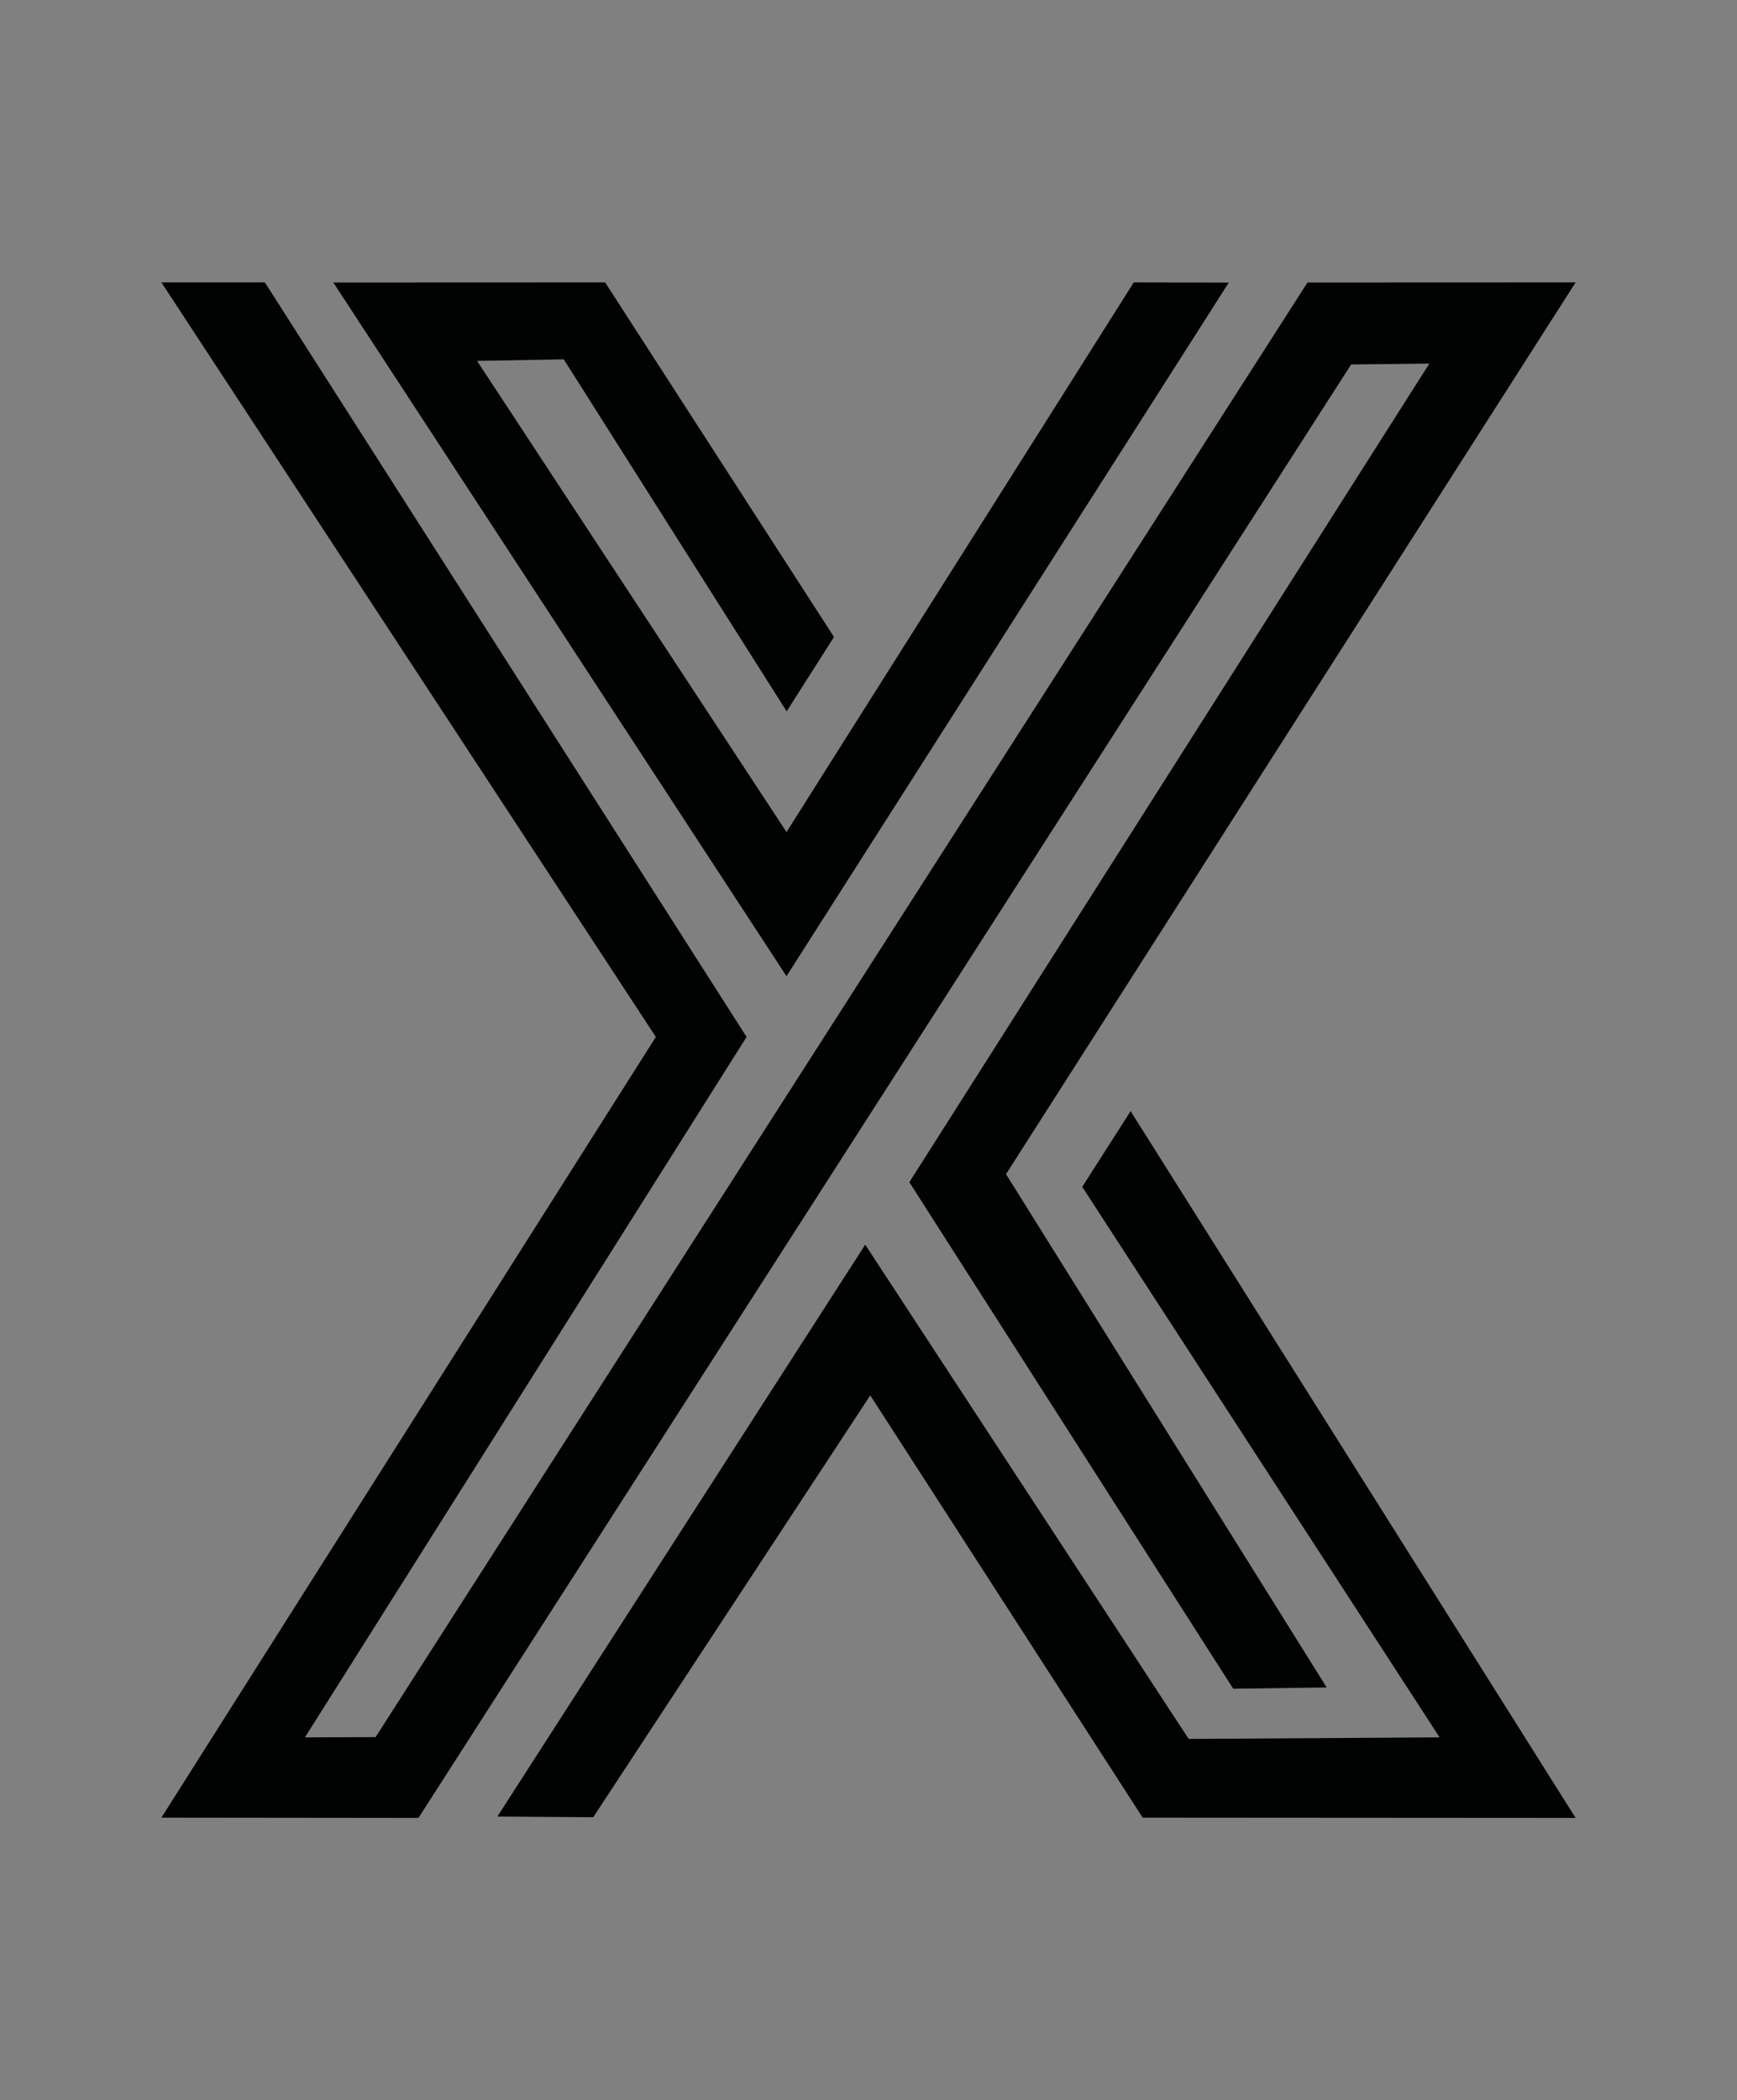 <?xml version="1.0" encoding="utf-8"?>
<!-- Generator: Adobe Illustrator 27.0.0, SVG Export Plug-In . SVG Version: 6.00 Build 0)  -->
<svg version="1.1" id="Capa_1" xmlns="http://www.w3.org/2000/svg" xmlns:xlink="http://www.w3.org/1999/xlink" x="0px" y="0px"
	 viewBox="0 0 492.38 595.28" style="enable-background:new 0 0 492.38 595.28;" xml:space="preserve">
<rect x="0" y="0" width="492.38" height="595.28" fill="#808080" stroke="none"/>
<style type="text/css">
	.st0{fill:#010202;}
	.st1{fill:#FFFFFF;}
</style>
<rect x="-2599.7" y="-3.55" class="st0" width="869.95" height="602.38"/>
<g>
	<g>
		<g>
			<g>
				<g>
					
						<rect x="-2887.2" y="292.83" transform="matrix(-1.836970e-16 1 -1 -1.836970e-16 -2552.871 3196.393)" class="st0" width="25.14" height="57.87"/>
					<polygon class="st0" points="-2938.48,218.59 -2938.48,317.69 -2921.44,334.33 -2908.16,334.33 -2908.16,218.59 					"/>
				</g>
				<g>
					<rect x="-2815.19" y="218.59" class="st0" width="30.32" height="115.74"/>
					<polygon class="st0" points="-2727.83,293.94 -2710.47,276.87 -2710.47,236.13 -2727.67,218.71 -2779.84,218.71 
						-2779.84,244.38 -2740.48,244.38 -2740.48,270.04 -2779.84,270.04 -2779.84,295.39 -2762.45,295.39 -2738.58,334.33 
						-2710.41,334.33 -2710.41,321.09 					"/>
				</g>
				<g>
					<polygon class="st0" points="-2998.64,218.71 -2971.06,218.71 -2971.06,232.16 -3003.41,276.52 -2971.06,321.33 
						-2971.06,334.33 -2998.63,334.33 -3023.52,298.08 -3048.69,334.33 -3076.47,334.33 -3076.47,320.93 					"/>
					<polygon class="st0" points="-3027.12,250.29 -3045.62,274.43 -3076.47,233.03 -3076.47,218.71 -3048.45,218.71 					"/>
				</g>
			</g>
		</g>
		<g>
			<path class="st0" d="M-3048.96,368.74v6.97c0,0.3-0.09,0.51-0.26,0.64c-0.17,0.13-0.37,0.2-0.58,0.2c-0.23,0-0.43-0.07-0.6-0.21
				c-0.17-0.14-0.26-0.35-0.26-0.63v-6.97l-3.33-6.71c-0.14-0.28-0.16-0.53-0.07-0.75c0.1-0.22,0.24-0.37,0.45-0.46
				c0.2-0.09,0.42-0.1,0.66-0.04c0.24,0.06,0.42,0.23,0.56,0.51l2.59,5.19l2.49-5.16c0.14-0.3,0.33-0.48,0.56-0.56
				c0.24-0.08,0.45-0.07,0.65,0.03c0.2,0.1,0.35,0.25,0.45,0.47c0.1,0.22,0.07,0.47-0.07,0.75L-3048.96,368.74z"/>
			<path class="st0" d="M-3031.04,365.41c0-1.59,0.4-2.79,1.19-3.6c0.8-0.81,1.99-1.22,3.58-1.22h0.68c1.57,0,2.76,0.41,3.56,1.22
				c0.8,0.81,1.21,2.01,1.21,3.6v6.5c0,0.72-0.11,1.37-0.34,1.95c-0.23,0.59-0.55,1.09-0.97,1.51c-0.42,0.42-0.92,0.74-1.51,0.97
				c-0.59,0.23-1.24,0.34-1.95,0.34h-0.68c-0.73,0-1.39-0.11-1.98-0.34c-0.59-0.23-1.08-0.55-1.49-0.97
				c-0.41-0.42-0.73-0.92-0.96-1.51c-0.23-0.58-0.34-1.24-0.34-1.95V365.41z M-3025.59,374.93c0.94,0,1.68-0.27,2.21-0.81
				c0.53-0.54,0.8-1.27,0.8-2.2v-6.5c0-2.06-1-3.09-3.01-3.09h-0.68c-1,0-1.76,0.26-2.29,0.79c-0.53,0.52-0.8,1.29-0.8,2.31v6.5
				c0,0.96,0.28,1.7,0.84,2.23c0.56,0.52,1.31,0.79,2.25,0.79H-3025.59z"/>
			<path class="st0" d="M-3005.65,361.61c0-0.28,0.09-0.49,0.27-0.63c0.18-0.14,0.38-0.21,0.59-0.21c0.23,0,0.43,0.07,0.6,0.21
				c0.17,0.14,0.26,0.35,0.26,0.63v10.3c0,0.94,0.29,1.68,0.86,2.21c0.58,0.53,1.31,0.8,2.2,0.8h0.66c0.93,0,1.67-0.28,2.24-0.85
				c0.57-0.57,0.85-1.29,0.85-2.16v-10.3c0-0.28,0.09-0.49,0.26-0.63c0.17-0.14,0.38-0.21,0.6-0.21c0.21,0,0.41,0.07,0.59,0.21
				c0.18,0.14,0.27,0.35,0.27,0.63v10.3c0,0.68-0.11,1.31-0.34,1.89c-0.23,0.58-0.55,1.08-0.97,1.51c-0.42,0.43-0.93,0.76-1.52,1.01
				c-0.59,0.24-1.26,0.37-1.99,0.37h-0.66c-0.73,0-1.39-0.12-1.98-0.35c-0.58-0.24-1.09-0.57-1.51-1c-0.42-0.43-0.74-0.93-0.97-1.52
				c-0.23-0.58-0.34-1.22-0.34-1.9V361.61z"/>
			<path class="st0" d="M-2978.24,375.71c0,0.3-0.09,0.51-0.28,0.64c-0.18,0.13-0.38,0.2-0.59,0.2c-0.23,0-0.43-0.07-0.6-0.2
				c-0.17-0.13-0.26-0.34-0.26-0.64v-14.07c0-0.26,0.07-0.47,0.21-0.63c0.14-0.16,0.36-0.24,0.66-0.24h3.54
				c0.24,0,0.6,0.04,1.06,0.1c0.46,0.07,0.92,0.23,1.38,0.48c0.45,0.25,0.85,0.63,1.19,1.14c0.34,0.51,0.51,1.21,0.51,2.1v3.28
				c0,1-0.19,1.81-0.58,2.44c-0.38,0.63-1,1.08-1.83,1.36l1.78,3.59c0.09,0.17,0.13,0.34,0.12,0.5c-0.01,0.16-0.06,0.29-0.14,0.41
				c-0.09,0.11-0.2,0.21-0.33,0.28c-0.13,0.07-0.27,0.11-0.41,0.11c-0.16,0-0.32-0.05-0.5-0.16c-0.17-0.1-0.31-0.27-0.42-0.5
				l-1.91-3.93h-2.59V375.71z M-2973.15,364.6c0-0.16-0.02-0.35-0.07-0.59c-0.04-0.24-0.15-0.46-0.31-0.68
				c-0.17-0.22-0.41-0.41-0.73-0.56s-0.76-0.24-1.3-0.24h-2.67v7.68h2.44c0.31,0,0.63-0.03,0.96-0.08s0.61-0.16,0.85-0.33
				c0.24-0.17,0.45-0.4,0.6-0.71c0.16-0.31,0.24-0.71,0.24-1.22V364.6z"/>
			<path class="st0" d="M-2937.28,361.69c0-0.3,0.1-0.52,0.29-0.68c0.19-0.16,0.4-0.24,0.63-0.24h6.03c0.3,0,0.52,0.09,0.66,0.26
				c0.14,0.17,0.21,0.38,0.21,0.6c0,0.23-0.07,0.43-0.21,0.62s-0.36,0.28-0.66,0.28h-5.19v5.08h4.11c0.3,0,0.52,0.09,0.67,0.26
				c0.15,0.17,0.22,0.38,0.22,0.6c0,0.23-0.07,0.44-0.22,0.63c-0.15,0.19-0.37,0.29-0.67,0.29h-4.11v5.42h5.19
				c0.28,0,0.49,0.09,0.63,0.28c0.14,0.18,0.21,0.38,0.21,0.59c0,0.23-0.07,0.43-0.21,0.6c-0.14,0.17-0.35,0.26-0.63,0.26h-6.03
				c-0.23,0-0.44-0.06-0.63-0.17c-0.19-0.11-0.29-0.36-0.29-0.75V361.69z"/>
			<path class="st0" d="M-2911.37,369.89l-3.17,6.03c-0.19,0.35-0.41,0.56-0.64,0.63c-0.24,0.07-0.45,0.06-0.64-0.04
				c-0.19-0.1-0.33-0.26-0.42-0.48c-0.09-0.23-0.06-0.47,0.08-0.73l3.77-7.28l-3.07-5.9c-0.16-0.3-0.18-0.55-0.08-0.77
				c0.1-0.22,0.26-0.38,0.46-0.47c0.2-0.1,0.42-0.12,0.66-0.07c0.24,0.05,0.41,0.2,0.54,0.45l2.52,4.77l2.46-4.72
				c0.14-0.28,0.33-0.45,0.56-0.51c0.24-0.06,0.45-0.05,0.64,0.04c0.19,0.09,0.34,0.24,0.43,0.45c0.1,0.21,0.07,0.45-0.07,0.71
				l-3.07,5.97l3.8,7.39c0.14,0.26,0.16,0.5,0.07,0.72c-0.1,0.22-0.24,0.37-0.43,0.46c-0.19,0.09-0.41,0.1-0.66,0.03
				c-0.24-0.07-0.45-0.25-0.6-0.55L-2911.37,369.89z"/>
			<path class="st0" d="M-2884.12,367.88c0,0.79-0.1,1.44-0.3,1.97c-0.2,0.52-0.49,0.94-0.86,1.26c-0.38,0.31-0.83,0.54-1.38,0.68
				s-1.15,0.21-1.83,0.21h-2.44v3.72c0,0.28-0.09,0.49-0.28,0.63c-0.18,0.14-0.38,0.21-0.59,0.21c-0.23,0-0.43-0.07-0.6-0.21
				c-0.17-0.14-0.26-0.35-0.26-0.63v-14.07c0-0.24,0.09-0.45,0.26-0.62c0.17-0.17,0.38-0.25,0.6-0.25h3.54
				c0.37,0,0.79,0.04,1.26,0.1c0.47,0.07,0.92,0.23,1.35,0.48c0.43,0.25,0.79,0.63,1.09,1.14c0.3,0.51,0.45,1.21,0.45,2.1V367.88z
				 M-2890.93,362.53v7.68h2.44c0.31,0,0.63-0.03,0.96-0.08s0.61-0.16,0.86-0.33c0.25-0.17,0.45-0.41,0.6-0.72
				c0.15-0.31,0.22-0.72,0.22-1.23l-0.03-3.25c0-0.16-0.02-0.35-0.05-0.59c-0.03-0.24-0.13-0.46-0.29-0.68
				c-0.16-0.22-0.39-0.41-0.71-0.56c-0.31-0.16-0.76-0.24-1.34-0.24H-2890.93z"/>
			<path class="st0" d="M-2870.78,361.69c0-0.3,0.1-0.52,0.29-0.68c0.19-0.16,0.4-0.24,0.63-0.24h6.03c0.3,0,0.52,0.09,0.66,0.26
				c0.14,0.17,0.21,0.38,0.21,0.6c0,0.23-0.07,0.43-0.21,0.62s-0.36,0.28-0.66,0.28h-5.19v5.08h4.11c0.3,0,0.52,0.09,0.67,0.26
				c0.15,0.17,0.22,0.38,0.22,0.6c0,0.23-0.07,0.44-0.22,0.63c-0.15,0.19-0.37,0.29-0.67,0.29h-4.11v5.42h5.19
				c0.28,0,0.49,0.09,0.63,0.28c0.14,0.18,0.21,0.38,0.21,0.59c0,0.23-0.07,0.43-0.21,0.6c-0.14,0.17-0.35,0.26-0.63,0.26h-6.03
				c-0.23,0-0.44-0.06-0.63-0.17c-0.19-0.11-0.29-0.36-0.29-0.75V361.69z"/>
			<path class="st0" d="M-2847.22,375.71c0,0.3-0.09,0.51-0.28,0.64c-0.18,0.13-0.38,0.2-0.59,0.2c-0.23,0-0.43-0.07-0.6-0.2
				c-0.17-0.13-0.26-0.34-0.26-0.64v-14.07c0-0.26,0.07-0.47,0.21-0.63c0.14-0.16,0.36-0.24,0.66-0.24h3.54
				c0.24,0,0.6,0.04,1.06,0.1c0.46,0.07,0.92,0.23,1.38,0.48c0.45,0.25,0.85,0.63,1.19,1.14c0.34,0.51,0.51,1.21,0.51,2.1v3.28
				c0,1-0.19,1.81-0.58,2.44c-0.38,0.63-1,1.08-1.83,1.36l1.78,3.59c0.09,0.17,0.13,0.34,0.12,0.5c-0.01,0.16-0.06,0.29-0.14,0.41
				c-0.09,0.11-0.2,0.21-0.33,0.28c-0.13,0.07-0.27,0.11-0.41,0.11c-0.16,0-0.32-0.05-0.5-0.16c-0.17-0.1-0.31-0.27-0.42-0.5
				l-1.91-3.93h-2.59V375.71z M-2842.14,364.6c0-0.16-0.02-0.35-0.07-0.59c-0.04-0.24-0.15-0.46-0.31-0.68
				c-0.17-0.22-0.41-0.41-0.73-0.56s-0.76-0.24-1.3-0.24h-2.67v7.68h2.44c0.31,0,0.63-0.03,0.96-0.08s0.61-0.16,0.85-0.33
				c0.24-0.17,0.45-0.4,0.6-0.71c0.16-0.31,0.24-0.71,0.24-1.22V364.6z"/>
			<path class="st0" d="M-2826.07,361.61c0-0.28,0.09-0.49,0.26-0.63c0.17-0.14,0.37-0.21,0.58-0.21c0.21,0,0.41,0.07,0.59,0.21
				c0.18,0.14,0.28,0.35,0.28,0.63v14.12c0,0.28-0.09,0.49-0.26,0.63c-0.17,0.14-0.37,0.21-0.59,0.21c-0.22,0-0.42-0.07-0.59-0.21
				c-0.17-0.14-0.26-0.35-0.26-0.63V361.61z"/>
			<path class="st0" d="M-2809.91,361.69c0-0.3,0.1-0.52,0.29-0.68c0.19-0.16,0.4-0.24,0.63-0.24h6.03c0.3,0,0.52,0.09,0.66,0.26
				c0.14,0.17,0.21,0.38,0.21,0.6c0,0.23-0.07,0.43-0.21,0.62s-0.36,0.28-0.66,0.28h-5.19v5.08h4.11c0.3,0,0.52,0.09,0.67,0.26
				c0.15,0.17,0.22,0.38,0.22,0.6c0,0.23-0.07,0.44-0.22,0.63c-0.15,0.19-0.37,0.29-0.67,0.29h-4.11v5.42h5.19
				c0.28,0,0.49,0.09,0.63,0.28c0.14,0.18,0.21,0.38,0.21,0.59c0,0.23-0.07,0.43-0.21,0.6c-0.14,0.17-0.35,0.26-0.63,0.26h-6.03
				c-0.23,0-0.44-0.06-0.63-0.17c-0.19-0.11-0.29-0.36-0.29-0.75V361.69z"/>
			<path class="st0" d="M-2779.22,375.71c0,0.28-0.09,0.49-0.26,0.63c-0.17,0.14-0.37,0.21-0.58,0.21c-0.16,0-0.33-0.05-0.51-0.16
				s-0.32-0.24-0.41-0.42c-0.49-0.96-0.95-1.88-1.39-2.75c-0.44-0.87-0.87-1.73-1.31-2.58c-0.44-0.85-0.87-1.71-1.31-2.58
				c-0.44-0.87-0.9-1.8-1.39-2.78v10.43c0,0.28-0.09,0.49-0.26,0.63c-0.17,0.14-0.38,0.21-0.6,0.21c-0.21,0-0.41-0.07-0.59-0.21
				c-0.18-0.14-0.27-0.35-0.27-0.63v-14.1c0-0.23,0.07-0.4,0.21-0.52c0.14-0.12,0.3-0.2,0.48-0.24c0.18-0.03,0.36-0.02,0.54,0.04
				c0.17,0.06,0.3,0.16,0.37,0.3l5.53,10.93v-10.51c0-0.28,0.09-0.49,0.26-0.63c0.17-0.14,0.38-0.21,0.6-0.21
				c0.23,0,0.43,0.07,0.62,0.21c0.18,0.14,0.28,0.35,0.28,0.63V375.71z"/>
			<path class="st0" d="M-2759.81,360.72c0.59,0,1.18,0.06,1.77,0.18c0.58,0.12,1.11,0.33,1.58,0.62c0.47,0.29,0.85,0.66,1.14,1.11
				c0.29,0.45,0.43,1.02,0.43,1.7c0,0.31-0.09,0.55-0.26,0.69c-0.17,0.15-0.38,0.22-0.6,0.22c-0.23,0-0.44-0.08-0.63-0.24
				c-0.19-0.16-0.29-0.38-0.29-0.68c0-0.05-0.02-0.18-0.07-0.39c-0.04-0.21-0.17-0.42-0.38-0.64c-0.21-0.22-0.52-0.42-0.94-0.6
				c-0.42-0.18-1-0.28-1.76-0.28c-1.21,0-2.08,0.25-2.62,0.75c-0.54,0.5-0.81,1.31-0.81,2.45v6.31c0,1.14,0.3,1.92,0.9,2.35
				c0.6,0.43,1.45,0.64,2.53,0.64c1.1,0,1.94-0.24,2.52-0.71c0.58-0.47,0.86-1.24,0.86-2.31c0-0.3,0.09-0.52,0.27-0.67
				c0.18-0.15,0.38-0.22,0.59-0.22c0.23,0,0.43,0.07,0.6,0.22c0.17,0.15,0.26,0.37,0.26,0.67c0,0.89-0.12,1.64-0.35,2.24
				c-0.24,0.6-0.58,1.09-1.02,1.45c-0.45,0.37-0.98,0.63-1.61,0.79c-0.63,0.16-1.34,0.24-2.12,0.24c-1.71,0-3-0.35-3.85-1.06
				s-1.28-1.92-1.28-3.63v-6.31c0-0.93,0.11-1.7,0.34-2.33c0.23-0.63,0.56-1.13,1-1.51c0.44-0.38,0.97-0.65,1.61-0.81
				C-2761.36,360.81-2760.63,360.72-2759.81,360.72z"/>
			<path class="st0" d="M-2740.57,361.69c0-0.3,0.1-0.52,0.29-0.68c0.19-0.16,0.4-0.24,0.63-0.24h6.03c0.3,0,0.52,0.09,0.66,0.26
				c0.14,0.17,0.21,0.38,0.21,0.6c0,0.23-0.07,0.43-0.21,0.62s-0.36,0.28-0.66,0.28h-5.19v5.08h4.11c0.3,0,0.52,0.09,0.67,0.26
				c0.15,0.17,0.22,0.38,0.22,0.6c0,0.23-0.07,0.44-0.22,0.63c-0.15,0.19-0.37,0.29-0.67,0.29h-4.11v5.42h5.19
				c0.28,0,0.49,0.09,0.63,0.28c0.14,0.18,0.21,0.38,0.21,0.59c0,0.23-0.07,0.43-0.21,0.6c-0.14,0.17-0.35,0.26-0.63,0.26h-6.03
				c-0.23,0-0.44-0.06-0.63-0.17c-0.19-0.11-0.29-0.36-0.29-0.75V361.69z"/>
		</g>
	</g>
	<g>
		<polygon class="st0" points="-3342.82,427.1 -3259.4,295.4 -3342.82,168.12 -3325.36,168.12 -3244.09,295.4 -3318.6,413.57 
			-3306.68,413.52 -3149.45,168.15 -3104.22,168.12 -3200.32,318.55 -3146.22,405.15 -3161.99,405.36 -3216.63,319.91 
			-3128.89,181.82 -3142.09,181.97 -3299.45,427.15 		"/>
		<polygon class="st0" points="-3237.33,240.48 -3229.34,227.94 -3267.95,168.12 -3313.81,168.14 -3237.36,285.16 -3162.74,168.16 
			-3178.76,168.12 -3237.35,260.85 -3289.56,181.37 -3274.93,181.1 		"/>
		<polygon class="st0" points="-3286.13,426.92 -3224.07,330.45 -3169.5,413.83 -3127.16,413.57 -3187.45,320.7 -3179.29,307.92 
			-3104.22,427.15 -3177.26,427.1 -3223.22,355.87 -3269.96,427.03 		"/>
	</g>
</g>
<g>
	<g>
		<g>
			<g>
				<g>
					
						<rect x="-2025.31" y="292.83" transform="matrix(-1.836970e-16 1 -1 -1.836970e-16 -1690.982 2334.503)" class="st1" width="25.14" height="57.87"/>
					<polygon class="st1" points="-2076.59,218.59 -2076.59,317.69 -2059.55,334.33 -2046.27,334.33 -2046.27,218.59 					"/>
				</g>
				<g>
					<rect x="-1953.3" y="218.59" class="st1" width="30.32" height="115.74"/>
					<polygon class="st1" points="-1865.94,293.94 -1848.58,276.87 -1848.58,236.13 -1865.78,218.71 -1917.95,218.71 
						-1917.95,244.38 -1878.59,244.38 -1878.59,270.04 -1917.95,270.04 -1917.95,295.39 -1900.56,295.39 -1876.69,334.33 
						-1848.52,334.33 -1848.52,321.09 					"/>
				</g>
				<g>
					<polygon class="st1" points="-2136.75,218.71 -2109.17,218.71 -2109.17,232.16 -2141.52,276.52 -2109.17,321.33 
						-2109.17,334.33 -2136.74,334.33 -2161.63,298.08 -2186.8,334.33 -2214.58,334.33 -2214.58,320.93 					"/>
					<polygon class="st1" points="-2165.23,250.29 -2183.73,274.43 -2214.58,233.03 -2214.58,218.71 -2186.56,218.71 					"/>
				</g>
			</g>
		</g>
		<g>
			<path class="st1" d="M-2187.07,368.74v6.97c0,0.3-0.09,0.51-0.26,0.64c-0.17,0.13-0.37,0.2-0.58,0.2c-0.23,0-0.43-0.07-0.6-0.21
				c-0.17-0.14-0.26-0.35-0.26-0.63v-6.97l-3.33-6.71c-0.14-0.28-0.16-0.53-0.07-0.75c0.1-0.22,0.24-0.37,0.45-0.46
				c0.2-0.09,0.42-0.1,0.66-0.04c0.24,0.06,0.42,0.23,0.56,0.51l2.59,5.19l2.49-5.16c0.14-0.3,0.33-0.48,0.56-0.56
				c0.24-0.08,0.45-0.07,0.65,0.03c0.2,0.1,0.35,0.25,0.45,0.47c0.1,0.22,0.07,0.47-0.07,0.75L-2187.07,368.74z"/>
			<path class="st1" d="M-2169.15,365.41c0-1.59,0.4-2.79,1.19-3.6c0.79-0.81,1.99-1.22,3.58-1.22h0.68c1.57,0,2.76,0.41,3.56,1.22
				c0.8,0.81,1.21,2.01,1.21,3.6v6.5c0,0.72-0.11,1.37-0.34,1.95c-0.23,0.59-0.55,1.09-0.97,1.51c-0.42,0.42-0.92,0.74-1.51,0.97
				c-0.59,0.23-1.24,0.34-1.95,0.34h-0.68c-0.73,0-1.39-0.11-1.98-0.34c-0.59-0.23-1.08-0.55-1.49-0.97
				c-0.41-0.42-0.73-0.92-0.96-1.51c-0.23-0.58-0.34-1.24-0.34-1.95V365.41z M-2163.7,374.93c0.94,0,1.68-0.27,2.21-0.81
				c0.53-0.54,0.8-1.27,0.8-2.2v-6.5c0-2.06-1-3.09-3.01-3.09h-0.68c-1,0-1.76,0.26-2.29,0.79c-0.53,0.52-0.8,1.29-0.8,2.31v6.5
				c0,0.96,0.28,1.7,0.84,2.23c0.56,0.52,1.31,0.79,2.25,0.79H-2163.7z"/>
			<path class="st1" d="M-2143.76,361.61c0-0.28,0.09-0.49,0.27-0.63c0.18-0.14,0.38-0.21,0.59-0.21c0.23,0,0.43,0.07,0.6,0.21
				c0.17,0.14,0.26,0.35,0.26,0.63v10.3c0,0.94,0.29,1.68,0.86,2.21c0.58,0.53,1.31,0.8,2.2,0.8h0.66c0.93,0,1.67-0.28,2.24-0.85
				c0.57-0.57,0.85-1.29,0.85-2.16v-10.3c0-0.28,0.09-0.49,0.26-0.63c0.17-0.14,0.38-0.21,0.6-0.21c0.21,0,0.41,0.07,0.59,0.21
				c0.18,0.14,0.27,0.35,0.27,0.63v10.3c0,0.68-0.11,1.31-0.34,1.89c-0.23,0.58-0.55,1.08-0.97,1.51c-0.42,0.43-0.93,0.76-1.52,1.01
				c-0.59,0.24-1.26,0.37-1.99,0.37h-0.66c-0.73,0-1.39-0.12-1.98-0.35c-0.58-0.24-1.09-0.57-1.51-1c-0.42-0.43-0.74-0.93-0.97-1.52
				c-0.23-0.58-0.34-1.22-0.34-1.9V361.61z"/>
			<path class="st1" d="M-2116.35,375.71c0,0.3-0.09,0.51-0.28,0.64c-0.18,0.13-0.38,0.2-0.59,0.2c-0.23,0-0.43-0.07-0.6-0.2
				c-0.17-0.13-0.26-0.34-0.26-0.64v-14.07c0-0.26,0.07-0.47,0.21-0.63c0.14-0.16,0.36-0.24,0.66-0.24h3.54
				c0.24,0,0.6,0.04,1.06,0.1c0.46,0.07,0.92,0.23,1.38,0.48c0.45,0.25,0.85,0.63,1.19,1.14c0.34,0.51,0.51,1.21,0.51,2.1v3.28
				c0,1-0.19,1.81-0.58,2.44c-0.38,0.63-1,1.08-1.83,1.36l1.78,3.59c0.09,0.17,0.13,0.34,0.12,0.5c-0.01,0.16-0.06,0.29-0.14,0.41
				c-0.09,0.11-0.2,0.21-0.33,0.28c-0.13,0.07-0.27,0.11-0.41,0.11c-0.16,0-0.32-0.05-0.5-0.16c-0.17-0.1-0.31-0.27-0.42-0.5
				l-1.91-3.93h-2.59V375.71z M-2111.26,364.6c0-0.16-0.02-0.35-0.07-0.59c-0.04-0.24-0.15-0.46-0.31-0.68
				c-0.17-0.22-0.41-0.41-0.73-0.56s-0.76-0.24-1.3-0.24h-2.67v7.68h2.44c0.31,0,0.63-0.03,0.96-0.08s0.61-0.16,0.85-0.33
				c0.24-0.17,0.45-0.4,0.6-0.71c0.16-0.31,0.24-0.71,0.24-1.22V364.6z"/>
			<path class="st1" d="M-2075.39,361.69c0-0.3,0.1-0.52,0.29-0.68c0.19-0.16,0.4-0.24,0.63-0.24h6.03c0.3,0,0.52,0.09,0.66,0.26
				c0.14,0.17,0.21,0.38,0.21,0.6c0,0.23-0.07,0.43-0.21,0.62s-0.36,0.28-0.66,0.28h-5.19v5.08h4.11c0.3,0,0.52,0.09,0.67,0.26
				c0.15,0.17,0.22,0.38,0.22,0.6c0,0.23-0.07,0.44-0.22,0.63c-0.15,0.19-0.37,0.29-0.67,0.29h-4.11v5.42h5.19
				c0.28,0,0.49,0.09,0.63,0.28c0.14,0.18,0.21,0.38,0.21,0.59c0,0.23-0.07,0.43-0.21,0.6c-0.14,0.17-0.35,0.26-0.63,0.26h-6.03
				c-0.23,0-0.44-0.06-0.63-0.17c-0.19-0.11-0.29-0.36-0.29-0.75V361.69z"/>
			<path class="st1" d="M-2049.48,369.89l-3.17,6.03c-0.19,0.35-0.41,0.56-0.64,0.63c-0.24,0.07-0.45,0.06-0.64-0.04
				c-0.19-0.1-0.33-0.26-0.42-0.48c-0.09-0.23-0.06-0.47,0.08-0.73l3.77-7.28l-3.07-5.9c-0.16-0.3-0.18-0.55-0.08-0.77
				c0.1-0.22,0.26-0.38,0.46-0.47c0.2-0.1,0.42-0.12,0.66-0.07c0.24,0.05,0.41,0.2,0.54,0.45l2.52,4.77l2.46-4.72
				c0.14-0.28,0.33-0.45,0.56-0.51c0.24-0.06,0.45-0.05,0.64,0.04c0.19,0.09,0.34,0.24,0.43,0.45c0.1,0.21,0.07,0.45-0.07,0.71
				l-3.07,5.97l3.8,7.39c0.14,0.26,0.16,0.5,0.07,0.72c-0.1,0.22-0.24,0.37-0.43,0.46c-0.19,0.09-0.41,0.1-0.66,0.03
				c-0.24-0.07-0.45-0.25-0.6-0.55L-2049.48,369.89z"/>
			<path class="st1" d="M-2022.23,367.88c0,0.79-0.1,1.44-0.3,1.97c-0.2,0.52-0.49,0.94-0.86,1.26c-0.38,0.31-0.83,0.54-1.38,0.68
				c-0.54,0.14-1.15,0.21-1.83,0.21h-2.44v3.72c0,0.28-0.09,0.49-0.28,0.63c-0.18,0.14-0.38,0.21-0.59,0.21
				c-0.23,0-0.43-0.07-0.6-0.21c-0.17-0.14-0.26-0.35-0.26-0.63v-14.07c0-0.24,0.09-0.45,0.26-0.62c0.17-0.17,0.38-0.25,0.6-0.25
				h3.54c0.37,0,0.79,0.04,1.26,0.1c0.47,0.07,0.92,0.23,1.35,0.48c0.43,0.25,0.79,0.63,1.09,1.14c0.3,0.51,0.45,1.21,0.45,2.1
				V367.88z M-2029.04,362.53v7.68h2.44c0.31,0,0.63-0.03,0.96-0.08s0.61-0.16,0.86-0.33c0.25-0.17,0.45-0.41,0.6-0.72
				c0.15-0.31,0.22-0.72,0.22-1.23l-0.03-3.25c0-0.16-0.02-0.35-0.05-0.59s-0.13-0.46-0.29-0.68c-0.16-0.22-0.39-0.41-0.71-0.56
				c-0.31-0.16-0.76-0.24-1.34-0.24H-2029.04z"/>
			<path class="st1" d="M-2008.89,361.69c0-0.3,0.1-0.52,0.29-0.68c0.19-0.16,0.4-0.24,0.63-0.24h6.03c0.3,0,0.52,0.09,0.66,0.26
				c0.14,0.17,0.21,0.38,0.21,0.6c0,0.23-0.07,0.43-0.21,0.62s-0.36,0.28-0.66,0.28h-5.19v5.08h4.11c0.3,0,0.52,0.09,0.67,0.26
				c0.15,0.17,0.22,0.38,0.22,0.6c0,0.23-0.07,0.44-0.22,0.63c-0.15,0.19-0.37,0.29-0.67,0.29h-4.11v5.42h5.19
				c0.28,0,0.49,0.09,0.63,0.28c0.14,0.18,0.21,0.38,0.21,0.59c0,0.23-0.07,0.43-0.21,0.6c-0.14,0.17-0.35,0.26-0.63,0.26h-6.03
				c-0.23,0-0.44-0.06-0.63-0.17c-0.19-0.11-0.29-0.36-0.29-0.75V361.69z"/>
			<path class="st1" d="M-1985.33,375.71c0,0.3-0.09,0.51-0.28,0.64c-0.18,0.13-0.38,0.2-0.59,0.2c-0.23,0-0.43-0.07-0.6-0.2
				c-0.17-0.13-0.26-0.34-0.26-0.64v-14.07c0-0.26,0.07-0.47,0.21-0.63c0.14-0.16,0.36-0.24,0.66-0.24h3.54
				c0.24,0,0.6,0.04,1.06,0.1c0.46,0.07,0.92,0.23,1.38,0.48c0.45,0.25,0.85,0.63,1.19,1.14c0.34,0.51,0.51,1.21,0.51,2.1v3.28
				c0,1-0.19,1.81-0.58,2.44c-0.38,0.63-1,1.08-1.83,1.36l1.78,3.59c0.09,0.17,0.13,0.34,0.12,0.5c-0.01,0.16-0.06,0.29-0.14,0.41
				c-0.09,0.11-0.2,0.21-0.33,0.28c-0.13,0.07-0.27,0.11-0.41,0.11c-0.16,0-0.32-0.05-0.5-0.16s-0.31-0.27-0.42-0.5l-1.91-3.93
				h-2.59V375.71z M-1980.25,364.6c0-0.16-0.02-0.35-0.07-0.59c-0.04-0.24-0.15-0.46-0.31-0.68c-0.17-0.22-0.41-0.41-0.73-0.56
				s-0.76-0.24-1.3-0.24h-2.67v7.68h2.44c0.31,0,0.63-0.03,0.96-0.08s0.61-0.16,0.85-0.33c0.24-0.17,0.45-0.4,0.6-0.71
				c0.16-0.31,0.24-0.71,0.24-1.22V364.6z"/>
			<path class="st1" d="M-1964.18,361.61c0-0.28,0.09-0.49,0.26-0.63c0.17-0.14,0.37-0.21,0.58-0.21c0.21,0,0.41,0.07,0.59,0.21
				c0.18,0.14,0.28,0.35,0.28,0.63v14.12c0,0.28-0.09,0.49-0.26,0.63s-0.37,0.21-0.59,0.21c-0.22,0-0.42-0.07-0.59-0.21
				s-0.26-0.35-0.26-0.63V361.61z"/>
			<path class="st1" d="M-1948.02,361.69c0-0.3,0.1-0.52,0.29-0.68c0.19-0.16,0.4-0.24,0.63-0.24h6.03c0.3,0,0.52,0.09,0.66,0.26
				c0.14,0.17,0.21,0.38,0.21,0.6c0,0.23-0.07,0.43-0.21,0.62s-0.36,0.28-0.66,0.28h-5.19v5.08h4.11c0.3,0,0.52,0.09,0.67,0.26
				c0.15,0.17,0.22,0.38,0.22,0.6c0,0.23-0.07,0.44-0.22,0.63c-0.15,0.19-0.37,0.29-0.67,0.29h-4.11v5.42h5.19
				c0.28,0,0.49,0.09,0.63,0.28c0.14,0.18,0.21,0.38,0.21,0.59c0,0.23-0.07,0.43-0.21,0.6c-0.14,0.17-0.35,0.26-0.63,0.26h-6.03
				c-0.23,0-0.44-0.06-0.63-0.17c-0.19-0.11-0.29-0.36-0.29-0.75V361.69z"/>
			<path class="st1" d="M-1917.33,375.71c0,0.28-0.09,0.49-0.26,0.63c-0.17,0.14-0.37,0.21-0.58,0.21c-0.16,0-0.33-0.05-0.51-0.16
				s-0.32-0.24-0.41-0.42c-0.49-0.96-0.95-1.88-1.39-2.75c-0.44-0.87-0.87-1.73-1.31-2.58c-0.44-0.85-0.87-1.71-1.31-2.58
				c-0.44-0.87-0.9-1.8-1.39-2.78v10.43c0,0.28-0.09,0.49-0.26,0.63c-0.17,0.14-0.38,0.21-0.6,0.21c-0.21,0-0.41-0.07-0.59-0.21
				c-0.18-0.14-0.27-0.35-0.27-0.63v-14.1c0-0.23,0.07-0.4,0.21-0.52c0.14-0.12,0.3-0.2,0.48-0.24c0.18-0.03,0.36-0.02,0.54,0.04
				c0.17,0.06,0.3,0.16,0.37,0.3l5.53,10.93v-10.51c0-0.28,0.09-0.49,0.26-0.63c0.17-0.14,0.38-0.21,0.6-0.21
				c0.23,0,0.43,0.07,0.62,0.21c0.18,0.14,0.28,0.35,0.28,0.63V375.71z"/>
			<path class="st1" d="M-1897.92,360.72c0.59,0,1.18,0.06,1.77,0.18c0.58,0.12,1.11,0.33,1.59,0.62c0.47,0.29,0.85,0.66,1.14,1.11
				c0.29,0.45,0.43,1.02,0.43,1.7c0,0.31-0.09,0.55-0.26,0.69c-0.17,0.15-0.38,0.22-0.6,0.22c-0.23,0-0.44-0.08-0.63-0.24
				c-0.19-0.16-0.29-0.38-0.29-0.68c0-0.05-0.02-0.18-0.07-0.39c-0.04-0.21-0.17-0.42-0.38-0.64c-0.21-0.22-0.52-0.42-0.94-0.6
				c-0.42-0.18-1-0.28-1.76-0.28c-1.21,0-2.08,0.25-2.62,0.75c-0.54,0.5-0.81,1.31-0.81,2.45v6.31c0,1.14,0.3,1.92,0.9,2.35
				c0.6,0.43,1.45,0.64,2.53,0.64c1.1,0,1.94-0.24,2.52-0.71c0.58-0.47,0.86-1.24,0.86-2.31c0-0.3,0.09-0.52,0.27-0.67
				c0.18-0.15,0.38-0.22,0.59-0.22c0.23,0,0.43,0.07,0.6,0.22c0.17,0.15,0.26,0.37,0.26,0.67c0,0.89-0.12,1.64-0.35,2.24
				c-0.24,0.6-0.58,1.09-1.02,1.45c-0.45,0.37-0.98,0.63-1.61,0.79c-0.63,0.16-1.34,0.24-2.12,0.24c-1.71,0-3-0.35-3.85-1.06
				s-1.28-1.92-1.28-3.63v-6.31c0-0.93,0.11-1.7,0.34-2.33c0.23-0.63,0.56-1.13,1-1.51c0.44-0.38,0.97-0.65,1.61-0.81
				C-1899.47,360.81-1898.74,360.72-1897.92,360.72z"/>
			<path class="st1" d="M-1878.68,361.69c0-0.3,0.1-0.52,0.29-0.68c0.19-0.16,0.4-0.24,0.63-0.24h6.03c0.3,0,0.52,0.09,0.66,0.26
				c0.14,0.17,0.21,0.38,0.21,0.6c0,0.23-0.07,0.43-0.21,0.62s-0.36,0.28-0.66,0.28h-5.19v5.08h4.11c0.3,0,0.52,0.09,0.67,0.26
				c0.15,0.17,0.22,0.38,0.22,0.6c0,0.23-0.07,0.44-0.22,0.63c-0.15,0.19-0.37,0.29-0.67,0.29h-4.11v5.42h5.19
				c0.28,0,0.49,0.09,0.63,0.28c0.14,0.18,0.21,0.38,0.21,0.59c0,0.23-0.07,0.43-0.21,0.6c-0.14,0.17-0.35,0.26-0.63,0.26h-6.03
				c-0.23,0-0.44-0.06-0.63-0.17c-0.19-0.11-0.29-0.36-0.29-0.75V361.69z"/>
		</g>
	</g>
	<g>
		<polygon class="st1" points="-2480.93,427.1 -2397.51,295.4 -2480.93,168.12 -2463.47,168.12 -2382.2,295.4 -2456.71,413.57 
			-2444.79,413.52 -2287.56,168.15 -2242.33,168.12 -2338.43,318.55 -2284.33,405.15 -2300.1,405.36 -2354.74,319.91 -2267,181.82 
			-2280.2,181.97 -2437.56,427.15 		"/>
		<polygon class="st1" points="-2375.44,240.48 -2367.45,227.94 -2406.06,168.12 -2451.92,168.14 -2375.47,285.16 -2300.85,168.16 
			-2316.87,168.12 -2375.46,260.85 -2427.67,181.37 -2413.04,181.1 		"/>
		<polygon class="st1" points="-2424.24,426.92 -2362.18,330.45 -2307.61,413.83 -2265.27,413.57 -2325.56,320.7 -2317.41,307.92 
			-2242.33,427.15 -2315.37,427.1 -2361.33,355.87 -2408.07,427.03 		"/>
	</g>
</g>
<rect x="-875.92" y="-3.55" class="st0" width="869.95" height="602.38"/>
<g>
	<g>
		<g>
			<g>
				<g>
					
						<rect x="-1140.6" y="282.03" transform="matrix(-1.836970e-16 1 -1 -1.836970e-16 -815.163 1439.741)" class="st0" width="26.29" height="60.52"/>
					<polygon class="st0" points="-1194.22,204.41 -1194.22,308.03 -1176.4,325.44 -1162.51,325.44 -1162.51,204.41 					"/>
				</g>
				<g>
					<rect x="-1065.29" y="204.41" class="st0" width="31.71" height="121.03"/>
					<polygon class="st0" points="-973.94,283.2 -955.79,265.34 -955.79,222.75 -973.77,204.52 -1028.33,204.52 -1028.33,231.37 
						-987.16,231.37 -987.16,258.2 -1028.33,258.2 -1028.33,284.72 -1010.14,284.72 -985.18,325.44 -955.72,325.44 -955.72,311.59 
											"/>
				</g>
				<g>
					<polygon class="st0" points="-1257.13,204.52 -1228.29,204.52 -1228.29,218.6 -1262.12,264.98 -1228.29,311.84 
						-1228.29,325.44 -1257.12,325.44 -1283.15,287.52 -1309.47,325.44 -1338.52,325.44 -1338.52,311.42 					"/>
					<polygon class="st0" points="-1286.92,237.55 -1306.25,262.8 -1338.52,219.5 -1338.52,204.52 -1309.22,204.52 					"/>
				</g>
			</g>
		</g>
		<g>
			<path class="st0" d="M-1309.75,381.53v7.29c0,0.31-0.09,0.53-0.27,0.67c-0.18,0.14-0.38,0.21-0.6,0.21
				c-0.24,0-0.45-0.07-0.63-0.22c-0.18-0.15-0.27-0.37-0.27-0.66v-7.29l-3.48-7.01c-0.15-0.29-0.17-0.55-0.07-0.78
				c0.1-0.23,0.26-0.39,0.47-0.48c0.21-0.09,0.44-0.1,0.69-0.04c0.25,0.06,0.44,0.24,0.59,0.53l2.71,5.43l2.6-5.4
				c0.15-0.31,0.34-0.51,0.59-0.59c0.25-0.08,0.47-0.07,0.68,0.03c0.21,0.1,0.37,0.26,0.47,0.49c0.1,0.23,0.08,0.49-0.07,0.78
				L-1309.75,381.53z"/>
			<path class="st0" d="M-1291.01,378.05c0-1.66,0.42-2.92,1.25-3.77c0.83-0.85,2.08-1.27,3.74-1.27h0.71
				c1.64,0,2.89,0.42,3.73,1.27c0.84,0.85,1.26,2.11,1.26,3.77v6.8c0,0.75-0.12,1.43-0.36,2.04c-0.24,0.61-0.58,1.14-1.01,1.58
				c-0.44,0.44-0.96,0.78-1.58,1.01c-0.61,0.24-1.29,0.36-2.04,0.36h-0.71c-0.77,0-1.46-0.12-2.07-0.36
				c-0.61-0.24-1.13-0.58-1.56-1.01c-0.43-0.44-0.76-0.96-1-1.58c-0.24-0.61-0.36-1.29-0.36-2.04V378.05z M-1285.31,388
				c0.99,0,1.76-0.28,2.32-0.85c0.56-0.57,0.84-1.33,0.84-2.3v-6.8c0-2.16-1.05-3.23-3.15-3.23h-0.71c-1.04,0-1.84,0.27-2.4,0.82
				c-0.56,0.55-0.84,1.35-0.84,2.41v6.8c0,1,0.29,1.78,0.88,2.33c0.58,0.55,1.37,0.82,2.36,0.82H-1285.31z"/>
			<path class="st0" d="M-1264.46,374.08c0-0.29,0.1-0.51,0.29-0.66c0.19-0.15,0.4-0.22,0.62-0.22c0.24,0,0.45,0.07,0.63,0.22
				c0.18,0.15,0.27,0.37,0.27,0.66v10.77c0,0.99,0.3,1.76,0.9,2.32c0.6,0.56,1.37,0.84,2.3,0.84h0.69c0.97,0,1.75-0.3,2.34-0.89
				c0.59-0.59,0.89-1.35,0.89-2.26v-10.77c0-0.29,0.09-0.51,0.27-0.66c0.18-0.15,0.39-0.22,0.63-0.22c0.22,0,0.43,0.07,0.62,0.22
				c0.19,0.15,0.29,0.37,0.29,0.66v10.77c0,0.71-0.12,1.37-0.36,1.97c-0.24,0.6-0.58,1.13-1.01,1.58c-0.44,0.45-0.97,0.8-1.59,1.05
				c-0.62,0.26-1.32,0.38-2.08,0.38h-0.69c-0.77,0-1.46-0.12-2.07-0.37c-0.61-0.25-1.14-0.59-1.57-1.04
				c-0.44-0.45-0.78-0.98-1.01-1.59c-0.24-0.61-0.36-1.27-0.36-1.99V374.08z"/>
			<path class="st0" d="M-1235.8,388.82c0,0.31-0.1,0.53-0.29,0.67c-0.19,0.14-0.4,0.21-0.62,0.21c-0.24,0-0.45-0.07-0.63-0.21
				c-0.18-0.14-0.27-0.36-0.27-0.67v-14.71c0-0.27,0.07-0.49,0.22-0.66c0.15-0.16,0.37-0.25,0.69-0.25h3.7
				c0.26,0,0.63,0.04,1.11,0.11c0.48,0.07,0.96,0.24,1.44,0.51c0.48,0.26,0.89,0.66,1.25,1.19c0.36,0.53,0.53,1.26,0.53,2.19v3.43
				c0,1.04-0.2,1.89-0.6,2.55c-0.4,0.66-1.04,1.13-1.92,1.42l1.86,3.75c0.09,0.18,0.13,0.36,0.12,0.52
				c-0.01,0.16-0.06,0.31-0.15,0.42c-0.09,0.12-0.21,0.22-0.34,0.29c-0.14,0.07-0.28,0.11-0.42,0.11c-0.16,0-0.34-0.05-0.52-0.16
				c-0.18-0.11-0.33-0.28-0.44-0.52l-2-4.11h-2.71V388.82z M-1230.48,377.21c0-0.16-0.02-0.37-0.07-0.62
				c-0.05-0.25-0.16-0.48-0.33-0.71c-0.17-0.23-0.43-0.42-0.77-0.59s-0.79-0.25-1.36-0.25h-2.8v8.03h2.55c0.33,0,0.66-0.03,1-0.08
				s0.63-0.17,0.89-0.34c0.26-0.17,0.47-0.42,0.63-0.74c0.16-0.32,0.25-0.74,0.25-1.27V377.21z"/>
			<path class="st0" d="M-1192.97,374.16c0-0.31,0.1-0.55,0.3-0.71c0.2-0.16,0.42-0.25,0.66-0.25h6.3c0.31,0,0.54,0.09,0.69,0.27
				c0.15,0.18,0.22,0.39,0.22,0.63c0,0.24-0.07,0.45-0.22,0.64c-0.15,0.19-0.37,0.29-0.69,0.29h-5.43v5.32h4.3
				c0.31,0,0.54,0.09,0.7,0.27c0.15,0.18,0.23,0.39,0.23,0.63c0,0.24-0.08,0.46-0.23,0.66c-0.16,0.2-0.39,0.3-0.7,0.3h-4.3v5.67
				h5.43c0.29,0,0.51,0.1,0.66,0.29c0.15,0.19,0.22,0.4,0.22,0.62c0,0.24-0.07,0.45-0.22,0.63c-0.15,0.18-0.37,0.27-0.66,0.27h-6.3
				c-0.24,0-0.46-0.06-0.66-0.18c-0.2-0.12-0.3-0.38-0.3-0.78V374.16z"/>
			<path class="st0" d="M-1165.87,382.74l-3.32,6.3c-0.2,0.37-0.42,0.59-0.67,0.66c-0.25,0.07-0.47,0.06-0.67-0.04
				c-0.2-0.1-0.35-0.27-0.44-0.51c-0.09-0.24-0.06-0.49,0.08-0.77l3.95-7.62l-3.21-6.17c-0.16-0.31-0.19-0.58-0.08-0.81
				c0.11-0.23,0.27-0.39,0.48-0.49c0.21-0.1,0.44-0.12,0.69-0.07c0.25,0.05,0.43,0.21,0.56,0.47l2.63,4.99l2.58-4.93
				c0.15-0.29,0.34-0.47,0.59-0.53c0.25-0.06,0.47-0.05,0.67,0.04c0.2,0.09,0.35,0.25,0.45,0.47c0.1,0.22,0.08,0.47-0.07,0.74
				l-3.21,6.25l3.97,7.73c0.15,0.27,0.17,0.53,0.07,0.75c-0.1,0.23-0.25,0.39-0.45,0.48c-0.2,0.09-0.43,0.1-0.69,0.03
				c-0.26-0.07-0.47-0.26-0.63-0.58L-1165.87,382.74z"/>
			<path class="st0" d="M-1137.37,380.63c0,0.82-0.11,1.51-0.32,2.06c-0.21,0.55-0.51,0.99-0.9,1.32c-0.39,0.33-0.87,0.57-1.44,0.71
				c-0.57,0.15-1.21,0.22-1.92,0.22h-2.55v3.89c0,0.29-0.1,0.51-0.29,0.66c-0.19,0.15-0.4,0.22-0.62,0.22
				c-0.24,0-0.45-0.07-0.63-0.22c-0.18-0.15-0.27-0.37-0.27-0.66v-14.71c0-0.26,0.09-0.47,0.27-0.64c0.18-0.17,0.39-0.26,0.63-0.26
				h3.7c0.38,0,0.82,0.04,1.31,0.11c0.49,0.07,0.96,0.24,1.41,0.51c0.45,0.26,0.83,0.66,1.14,1.19c0.31,0.53,0.47,1.26,0.47,2.19
				V380.63z M-1144.49,375.04v8.03h2.55c0.33,0,0.66-0.03,1-0.08s0.64-0.17,0.9-0.34c0.26-0.17,0.48-0.42,0.63-0.75
				c0.15-0.33,0.23-0.76,0.23-1.29l-0.03-3.4c0-0.16-0.02-0.37-0.06-0.62c-0.04-0.25-0.14-0.48-0.3-0.71
				c-0.16-0.23-0.41-0.42-0.74-0.59c-0.33-0.16-0.8-0.25-1.4-0.25H-1144.49z"/>
			<path class="st0" d="M-1123.42,374.16c0-0.31,0.1-0.55,0.3-0.71c0.2-0.16,0.42-0.25,0.66-0.25h6.3c0.31,0,0.54,0.09,0.69,0.27
				c0.15,0.18,0.22,0.39,0.22,0.63c0,0.24-0.07,0.45-0.22,0.64c-0.15,0.19-0.37,0.29-0.69,0.29h-5.43v5.32h4.3
				c0.31,0,0.54,0.09,0.7,0.27c0.15,0.18,0.23,0.39,0.23,0.63c0,0.24-0.08,0.46-0.23,0.66c-0.16,0.2-0.39,0.3-0.7,0.3h-4.3v5.67
				h5.43c0.29,0,0.51,0.1,0.66,0.29c0.15,0.19,0.22,0.4,0.22,0.62c0,0.24-0.07,0.45-0.22,0.63c-0.15,0.18-0.37,0.27-0.66,0.27h-6.3
				c-0.24,0-0.46-0.06-0.66-0.18c-0.2-0.12-0.3-0.38-0.3-0.78V374.16z"/>
			<path class="st0" d="M-1098.79,388.82c0,0.31-0.1,0.53-0.29,0.67c-0.19,0.14-0.4,0.21-0.62,0.21c-0.24,0-0.45-0.07-0.63-0.21
				c-0.18-0.14-0.27-0.36-0.27-0.67v-14.71c0-0.27,0.07-0.49,0.22-0.66c0.15-0.16,0.37-0.25,0.69-0.25h3.7
				c0.26,0,0.63,0.04,1.11,0.11c0.48,0.07,0.96,0.24,1.44,0.51c0.48,0.26,0.89,0.66,1.25,1.19c0.36,0.53,0.53,1.26,0.53,2.19v3.43
				c0,1.04-0.2,1.89-0.6,2.55c-0.4,0.66-1.04,1.13-1.92,1.42l1.86,3.75c0.09,0.18,0.13,0.36,0.12,0.52
				c-0.01,0.16-0.06,0.31-0.15,0.42c-0.09,0.12-0.21,0.22-0.34,0.29c-0.14,0.07-0.28,0.11-0.42,0.11c-0.16,0-0.34-0.05-0.52-0.16
				c-0.18-0.11-0.33-0.28-0.44-0.52l-2-4.11h-2.71V388.82z M-1093.47,377.21c0-0.16-0.02-0.37-0.07-0.62
				c-0.05-0.25-0.16-0.48-0.33-0.71c-0.17-0.23-0.43-0.42-0.77-0.59s-0.79-0.25-1.36-0.25h-2.8v8.03h2.55c0.33,0,0.66-0.03,1-0.08
				s0.63-0.17,0.89-0.34c0.26-0.17,0.47-0.42,0.63-0.74c0.16-0.32,0.25-0.74,0.25-1.27V377.21z"/>
			<path class="st0" d="M-1076.67,374.08c0-0.29,0.09-0.51,0.27-0.66c0.18-0.15,0.38-0.22,0.6-0.22c0.22,0,0.42,0.07,0.62,0.22
				c0.19,0.15,0.29,0.37,0.29,0.66v14.77c0,0.29-0.09,0.51-0.27,0.66c-0.18,0.15-0.39,0.22-0.62,0.22c-0.23,0-0.43-0.07-0.62-0.22
				c-0.18-0.15-0.27-0.37-0.27-0.66V374.08z"/>
			<path class="st0" d="M-1059.77,374.16c0-0.31,0.1-0.55,0.3-0.71c0.2-0.16,0.42-0.25,0.66-0.25h6.3c0.31,0,0.54,0.09,0.69,0.27
				c0.15,0.18,0.22,0.39,0.22,0.63c0,0.24-0.07,0.45-0.22,0.64c-0.15,0.19-0.37,0.29-0.69,0.29h-5.43v5.32h4.3
				c0.31,0,0.54,0.09,0.7,0.27c0.15,0.18,0.23,0.39,0.23,0.63c0,0.24-0.08,0.46-0.23,0.66c-0.16,0.2-0.39,0.3-0.7,0.3h-4.3v5.67
				h5.43c0.29,0,0.51,0.1,0.66,0.29c0.15,0.19,0.22,0.4,0.22,0.62c0,0.24-0.07,0.45-0.22,0.63c-0.15,0.18-0.37,0.27-0.66,0.27h-6.3
				c-0.24,0-0.46-0.06-0.66-0.18c-0.2-0.12-0.3-0.38-0.3-0.78V374.16z"/>
			<path class="st0" d="M-1027.68,388.82c0,0.29-0.09,0.51-0.27,0.66c-0.18,0.15-0.38,0.22-0.6,0.22c-0.16,0-0.34-0.05-0.53-0.16
				c-0.19-0.11-0.33-0.26-0.42-0.44c-0.51-1-1-1.96-1.45-2.88c-0.46-0.91-0.91-1.81-1.37-2.7c-0.46-0.89-0.91-1.79-1.37-2.7
				c-0.46-0.91-0.94-1.88-1.45-2.9v10.91c0,0.29-0.09,0.51-0.27,0.66c-0.18,0.15-0.39,0.22-0.63,0.22c-0.22,0-0.43-0.07-0.62-0.22
				c-0.19-0.15-0.29-0.37-0.29-0.66v-14.74c0-0.24,0.07-0.42,0.22-0.55c0.15-0.13,0.32-0.21,0.51-0.25
				c0.19-0.04,0.38-0.02,0.56,0.04c0.18,0.06,0.31,0.17,0.38,0.32l5.78,11.43v-10.99c0-0.29,0.09-0.51,0.27-0.66
				c0.18-0.15,0.39-0.22,0.63-0.22c0.24,0,0.45,0.07,0.64,0.22c0.19,0.15,0.29,0.37,0.29,0.66V388.82z"/>
			<path class="st0" d="M-1007.38,373.15c0.62,0,1.24,0.06,1.85,0.19c0.61,0.13,1.16,0.34,1.66,0.64c0.49,0.3,0.89,0.69,1.19,1.16
				c0.3,0.48,0.45,1.07,0.45,1.78c0,0.33-0.09,0.57-0.27,0.73c-0.18,0.16-0.39,0.23-0.63,0.23c-0.24,0-0.46-0.08-0.66-0.25
				c-0.2-0.16-0.3-0.4-0.3-0.71c0-0.05-0.02-0.19-0.07-0.41c-0.05-0.22-0.18-0.44-0.4-0.67c-0.22-0.23-0.55-0.44-0.99-0.63
				c-0.44-0.19-1.05-0.29-1.84-0.29c-1.26,0-2.17,0.26-2.74,0.78c-0.57,0.52-0.85,1.37-0.85,2.56v6.6c0,1.19,0.32,2.01,0.95,2.45
				c0.63,0.45,1.51,0.67,2.64,0.67c1.15,0,2.03-0.25,2.63-0.74c0.6-0.49,0.9-1.3,0.9-2.41c0-0.31,0.1-0.54,0.29-0.7
				c0.19-0.16,0.4-0.23,0.62-0.23c0.24,0,0.45,0.08,0.63,0.23c0.18,0.16,0.27,0.39,0.27,0.7c0,0.93-0.12,1.71-0.37,2.34
				c-0.25,0.63-0.6,1.14-1.07,1.52c-0.47,0.38-1.03,0.66-1.69,0.82c-0.66,0.16-1.4,0.25-2.22,0.25c-1.79,0-3.13-0.37-4.03-1.11
				c-0.9-0.74-1.34-2-1.34-3.8v-6.6c0-0.97,0.12-1.78,0.36-2.44c0.24-0.66,0.59-1.18,1.04-1.58c0.46-0.39,1.02-0.68,1.69-0.85
				C-1009,373.24-1008.24,373.15-1007.38,373.15z"/>
			<path class="st0" d="M-987.26,374.16c0-0.31,0.1-0.55,0.3-0.71c0.2-0.16,0.42-0.25,0.66-0.25h6.3c0.31,0,0.54,0.09,0.69,0.27
				c0.15,0.18,0.22,0.39,0.22,0.63c0,0.24-0.07,0.45-0.22,0.64c-0.15,0.19-0.37,0.29-0.69,0.29h-5.43v5.32h4.3
				c0.31,0,0.54,0.09,0.7,0.27c0.15,0.18,0.23,0.39,0.23,0.63c0,0.24-0.08,0.46-0.23,0.66c-0.16,0.2-0.39,0.3-0.7,0.3h-4.3v5.67
				h5.43c0.29,0,0.51,0.1,0.66,0.29c0.15,0.19,0.22,0.4,0.22,0.62c0,0.24-0.07,0.45-0.22,0.63c-0.15,0.18-0.37,0.27-0.66,0.27h-6.3
				c-0.24,0-0.46-0.06-0.66-0.18c-0.2-0.12-0.3-0.38-0.3-0.78V374.16z"/>
		</g>
	</g>
	<path d="M-1348.73,344.56l-9.47,6.82l-9.29-11.43l-9.72,6.26l-7.89-27.03l-14.31,69.6l-8.81-119.37l-12.36,88.74l-7.98-21.89
		l-20.57,12.4l-13.04-5.86l3.5,5.8l9.81,4.41l18.29-11.03l11.69,32.05l9.5-68.18l8.19,110.87l16.77-81.54l4.98,17.08l11.16-7.19
		l9.41,11.57c3.8-2.74,7.61-5.48,11.41-8.22c133.99-0.15,267.98-0.3,401.97-0.45l0.06-3.86
		C-1079.88,344.26-1214.3,344.41-1348.73,344.56z"/>
	<g>
		<polygon class="st0" points="-1662.28,433.02 -1575.05,295.3 -1662.28,162.2 -1644.03,162.2 -1559.04,295.3 -1636.96,418.87 
			-1624.49,418.82 -1460.08,162.22 -1412.77,162.2 -1513.26,319.51 -1456.69,410.07 -1473.18,410.29 -1530.32,320.93 
			-1438.57,176.52 -1452.37,176.68 -1616.93,433.07 		"/>
		<polygon class="st0" points="-1551.97,237.87 -1543.61,224.76 -1583.99,162.2 -1631.94,162.22 -1552,284.59 -1473.97,162.24 
			-1490.72,162.2 -1551.99,259.17 -1606.59,176.05 -1591.29,175.78 		"/>
		<polygon class="st0" points="-1603,432.83 -1538.1,331.96 -1481.04,419.14 -1436.76,418.87 -1499.81,321.75 -1491.28,308.39 
			-1412.77,433.07 -1489.15,433.02 -1537.21,358.54 -1586.09,432.95 		"/>
	</g>
</g>
<g>
	<g>
		<g>
			<g>
				<g>
					
						<rect x="-278.71" y="282.03" transform="matrix(-1.836970e-16 1 -1 -1.836970e-16 46.726 577.851)" class="st1" width="26.29" height="60.52"/>
					<polygon class="st1" points="-332.33,204.41 -332.33,308.03 -314.51,325.44 -300.62,325.44 -300.62,204.41 					"/>
				</g>
				<g>
					<rect x="-203.4" y="204.41" class="st1" width="31.71" height="121.03"/>
					<polygon class="st1" points="-112.05,283.2 -93.9,265.34 -93.9,222.75 -111.88,204.52 -166.44,204.52 -166.44,231.37 
						-125.28,231.37 -125.28,258.2 -166.44,258.2 -166.44,284.72 -148.25,284.72 -123.29,325.44 -93.83,325.44 -93.83,311.59 					
						"/>
				</g>
				<g>
					<polygon class="st1" points="-395.24,204.52 -366.4,204.52 -366.4,218.6 -400.23,264.98 -366.4,311.84 -366.4,325.44 
						-395.23,325.44 -421.26,287.52 -447.58,325.44 -476.63,325.44 -476.63,311.42 					"/>
					<polygon class="st1" points="-425.03,237.55 -444.36,262.8 -476.63,219.5 -476.63,204.52 -447.33,204.52 					"/>
				</g>
			</g>
		</g>
		<g>
			<path class="st1" d="M-447.86,381.53v7.29c0,0.31-0.09,0.53-0.27,0.67c-0.18,0.14-0.38,0.21-0.6,0.21
				c-0.24,0-0.45-0.07-0.63-0.22c-0.18-0.15-0.27-0.37-0.27-0.66v-7.29l-3.48-7.01c-0.15-0.29-0.17-0.55-0.07-0.78
				c0.1-0.23,0.26-0.39,0.47-0.48c0.21-0.09,0.44-0.1,0.69-0.04c0.25,0.06,0.44,0.24,0.59,0.53l2.71,5.43l2.6-5.4
				c0.15-0.31,0.34-0.51,0.59-0.59c0.25-0.08,0.47-0.07,0.68,0.03c0.21,0.1,0.37,0.26,0.47,0.49c0.1,0.23,0.08,0.49-0.07,0.78
				L-447.86,381.53z"/>
			<path class="st1" d="M-429.12,378.05c0-1.66,0.42-2.92,1.25-3.77c0.83-0.85,2.08-1.27,3.74-1.27h0.71c1.64,0,2.89,0.42,3.73,1.27
				c0.84,0.85,1.26,2.11,1.26,3.77v6.8c0,0.75-0.12,1.43-0.36,2.04c-0.24,0.61-0.58,1.14-1.01,1.58c-0.44,0.44-0.96,0.78-1.58,1.01
				c-0.61,0.24-1.29,0.36-2.04,0.36h-0.71c-0.77,0-1.46-0.12-2.07-0.36c-0.61-0.24-1.13-0.58-1.56-1.01c-0.43-0.44-0.76-0.96-1-1.58
				c-0.24-0.61-0.36-1.29-0.36-2.04V378.05z M-423.42,388c0.99,0,1.76-0.28,2.32-0.85c0.56-0.57,0.84-1.33,0.84-2.3v-6.8
				c0-2.16-1.05-3.23-3.15-3.23h-0.71c-1.04,0-1.84,0.27-2.4,0.82c-0.56,0.55-0.84,1.35-0.84,2.41v6.8c0,1,0.29,1.78,0.88,2.33
				c0.58,0.55,1.37,0.82,2.36,0.82H-423.42z"/>
			<path class="st1" d="M-402.57,374.08c0-0.29,0.1-0.51,0.29-0.66c0.19-0.15,0.4-0.22,0.62-0.22c0.24,0,0.45,0.07,0.63,0.22
				c0.18,0.15,0.27,0.37,0.27,0.66v10.77c0,0.99,0.3,1.76,0.9,2.32c0.6,0.56,1.37,0.84,2.3,0.84h0.69c0.97,0,1.75-0.3,2.34-0.89
				c0.59-0.59,0.89-1.35,0.89-2.26v-10.77c0-0.29,0.09-0.51,0.27-0.66c0.18-0.15,0.39-0.22,0.63-0.22c0.22,0,0.43,0.07,0.62,0.22
				c0.19,0.15,0.29,0.37,0.29,0.66v10.77c0,0.71-0.12,1.37-0.36,1.97c-0.24,0.6-0.58,1.13-1.01,1.58c-0.44,0.45-0.97,0.8-1.59,1.05
				c-0.62,0.26-1.32,0.38-2.08,0.38h-0.69c-0.77,0-1.46-0.12-2.07-0.37c-0.61-0.25-1.14-0.59-1.58-1.04
				c-0.44-0.45-0.78-0.98-1.01-1.59c-0.24-0.61-0.36-1.27-0.36-1.99V374.08z"/>
			<path class="st1" d="M-373.91,388.82c0,0.31-0.1,0.53-0.29,0.67c-0.19,0.14-0.4,0.21-0.62,0.21c-0.24,0-0.45-0.07-0.63-0.21
				c-0.18-0.14-0.27-0.36-0.27-0.67v-14.71c0-0.27,0.07-0.49,0.22-0.66c0.15-0.16,0.37-0.25,0.69-0.25h3.7
				c0.26,0,0.63,0.04,1.11,0.11c0.48,0.07,0.96,0.24,1.44,0.51c0.48,0.26,0.89,0.66,1.25,1.19c0.36,0.53,0.53,1.26,0.53,2.19v3.43
				c0,1.04-0.2,1.89-0.6,2.55c-0.4,0.66-1.04,1.13-1.92,1.42l1.86,3.75c0.09,0.18,0.13,0.36,0.12,0.52
				c-0.01,0.16-0.06,0.31-0.15,0.42c-0.09,0.12-0.21,0.22-0.34,0.29c-0.14,0.07-0.28,0.11-0.42,0.11c-0.16,0-0.34-0.05-0.52-0.16
				c-0.18-0.11-0.33-0.28-0.44-0.52l-2-4.11h-2.71V388.82z M-368.59,377.21c0-0.16-0.02-0.37-0.07-0.62
				c-0.05-0.25-0.16-0.48-0.33-0.71c-0.17-0.23-0.43-0.42-0.77-0.59s-0.79-0.25-1.36-0.25h-2.8v8.03h2.55c0.33,0,0.66-0.03,1-0.08
				s0.63-0.17,0.89-0.34c0.26-0.17,0.47-0.42,0.63-0.74c0.16-0.32,0.25-0.74,0.25-1.27V377.21z"/>
			<path class="st1" d="M-331.08,374.16c0-0.31,0.1-0.55,0.3-0.71c0.2-0.16,0.42-0.25,0.66-0.25h6.3c0.31,0,0.54,0.09,0.69,0.27
				c0.15,0.18,0.22,0.39,0.22,0.63c0,0.24-0.07,0.45-0.22,0.64c-0.15,0.19-0.37,0.29-0.69,0.29h-5.43v5.32h4.3
				c0.31,0,0.54,0.09,0.7,0.27c0.15,0.18,0.23,0.39,0.23,0.63c0,0.24-0.08,0.46-0.23,0.66c-0.16,0.2-0.39,0.3-0.7,0.3h-4.3v5.67
				h5.43c0.29,0,0.51,0.1,0.66,0.29c0.15,0.19,0.22,0.4,0.22,0.62c0,0.24-0.07,0.45-0.22,0.63c-0.15,0.18-0.37,0.27-0.66,0.27h-6.3
				c-0.24,0-0.46-0.06-0.66-0.18c-0.2-0.12-0.3-0.38-0.3-0.78V374.16z"/>
			<path class="st1" d="M-303.98,382.74l-3.32,6.3c-0.2,0.37-0.42,0.59-0.67,0.66c-0.25,0.07-0.47,0.06-0.67-0.04
				c-0.2-0.1-0.35-0.27-0.44-0.51c-0.09-0.24-0.06-0.49,0.08-0.77l3.95-7.62l-3.21-6.17c-0.16-0.31-0.19-0.58-0.08-0.81
				c0.11-0.23,0.27-0.39,0.48-0.49c0.21-0.1,0.44-0.12,0.69-0.07c0.25,0.05,0.43,0.21,0.56,0.47l2.63,4.99l2.58-4.93
				c0.15-0.29,0.34-0.47,0.59-0.53c0.25-0.06,0.47-0.05,0.67,0.04c0.2,0.09,0.35,0.25,0.45,0.47c0.1,0.22,0.08,0.47-0.07,0.74
				l-3.21,6.25l3.97,7.73c0.15,0.27,0.17,0.53,0.07,0.75c-0.1,0.23-0.25,0.39-0.45,0.48c-0.2,0.09-0.43,0.1-0.69,0.03
				c-0.26-0.07-0.47-0.26-0.63-0.58L-303.98,382.74z"/>
			<path class="st1" d="M-275.48,380.63c0,0.82-0.11,1.51-0.32,2.06c-0.21,0.55-0.51,0.99-0.9,1.32c-0.39,0.33-0.87,0.57-1.44,0.71
				c-0.57,0.15-1.21,0.22-1.92,0.22h-2.55v3.89c0,0.29-0.1,0.51-0.29,0.66c-0.19,0.15-0.4,0.22-0.62,0.22
				c-0.24,0-0.45-0.07-0.63-0.22c-0.18-0.15-0.27-0.37-0.27-0.66v-14.71c0-0.26,0.09-0.47,0.27-0.64c0.18-0.17,0.39-0.26,0.63-0.26
				h3.7c0.38,0,0.82,0.04,1.32,0.11c0.49,0.07,0.96,0.24,1.41,0.51c0.45,0.26,0.83,0.66,1.14,1.19c0.31,0.53,0.47,1.26,0.47,2.19
				V380.63z M-282.6,375.04v8.03h2.55c0.33,0,0.66-0.03,1-0.08c0.34-0.05,0.64-0.17,0.9-0.34c0.26-0.17,0.48-0.42,0.63-0.75
				c0.15-0.33,0.23-0.76,0.23-1.29l-0.03-3.4c0-0.16-0.02-0.37-0.06-0.62c-0.04-0.25-0.14-0.48-0.3-0.71
				c-0.16-0.23-0.41-0.42-0.74-0.59c-0.33-0.16-0.79-0.25-1.4-0.25H-282.6z"/>
			<path class="st1" d="M-261.53,374.16c0-0.31,0.1-0.55,0.3-0.71c0.2-0.16,0.42-0.25,0.66-0.25h6.3c0.31,0,0.54,0.09,0.69,0.27
				c0.15,0.18,0.22,0.39,0.22,0.63c0,0.24-0.07,0.45-0.22,0.64c-0.15,0.19-0.37,0.29-0.69,0.29h-5.43v5.32h4.3
				c0.31,0,0.54,0.09,0.7,0.27c0.15,0.18,0.23,0.39,0.23,0.63c0,0.24-0.08,0.46-0.23,0.66c-0.16,0.2-0.39,0.3-0.7,0.3h-4.3v5.67
				h5.43c0.29,0,0.51,0.1,0.66,0.29c0.15,0.19,0.22,0.4,0.22,0.62c0,0.24-0.07,0.45-0.22,0.63c-0.15,0.18-0.37,0.27-0.66,0.27h-6.3
				c-0.24,0-0.46-0.06-0.66-0.18c-0.2-0.12-0.3-0.38-0.3-0.78V374.16z"/>
			<path class="st1" d="M-236.9,388.82c0,0.31-0.1,0.53-0.29,0.67c-0.19,0.14-0.4,0.21-0.62,0.21c-0.24,0-0.45-0.07-0.63-0.21
				c-0.18-0.14-0.27-0.36-0.27-0.67v-14.71c0-0.27,0.07-0.49,0.22-0.66c0.15-0.16,0.37-0.25,0.69-0.25h3.7
				c0.26,0,0.63,0.04,1.11,0.11c0.48,0.07,0.96,0.24,1.44,0.51c0.48,0.26,0.89,0.66,1.25,1.19c0.36,0.53,0.53,1.26,0.53,2.19v3.43
				c0,1.04-0.2,1.89-0.6,2.55c-0.4,0.66-1.04,1.13-1.92,1.42l1.86,3.75c0.09,0.18,0.13,0.36,0.12,0.52
				c-0.01,0.16-0.06,0.31-0.15,0.42c-0.09,0.12-0.21,0.22-0.34,0.29c-0.14,0.07-0.28,0.11-0.42,0.11c-0.16,0-0.34-0.05-0.52-0.16
				c-0.18-0.11-0.33-0.28-0.44-0.52l-2-4.11h-2.71V388.82z M-231.58,377.21c0-0.16-0.02-0.37-0.07-0.62
				c-0.05-0.25-0.16-0.48-0.33-0.71c-0.17-0.23-0.43-0.42-0.77-0.59c-0.34-0.16-0.79-0.25-1.36-0.25h-2.8v8.03h2.55
				c0.33,0,0.66-0.03,1-0.08s0.63-0.17,0.89-0.34c0.26-0.17,0.47-0.42,0.63-0.74c0.16-0.32,0.25-0.74,0.25-1.27V377.21z"/>
			<path class="st1" d="M-214.78,374.08c0-0.29,0.09-0.51,0.27-0.66c0.18-0.15,0.38-0.22,0.6-0.22c0.22,0,0.42,0.07,0.62,0.22
				c0.19,0.15,0.29,0.37,0.29,0.66v14.77c0,0.29-0.09,0.51-0.27,0.66c-0.18,0.15-0.39,0.22-0.62,0.22c-0.23,0-0.43-0.07-0.62-0.22
				c-0.18-0.15-0.27-0.37-0.27-0.66V374.08z"/>
			<path class="st1" d="M-197.88,374.16c0-0.31,0.1-0.55,0.3-0.71c0.2-0.16,0.42-0.25,0.66-0.25h6.3c0.31,0,0.54,0.09,0.69,0.27
				c0.15,0.18,0.22,0.39,0.22,0.63c0,0.24-0.07,0.45-0.22,0.64c-0.15,0.19-0.37,0.29-0.69,0.29h-5.43v5.32h4.3
				c0.31,0,0.54,0.09,0.7,0.27c0.15,0.18,0.23,0.39,0.23,0.63c0,0.24-0.08,0.46-0.23,0.66c-0.16,0.2-0.39,0.3-0.7,0.3h-4.3v5.67
				h5.43c0.29,0,0.51,0.1,0.66,0.29c0.15,0.19,0.22,0.4,0.22,0.62c0,0.24-0.07,0.45-0.22,0.63c-0.15,0.18-0.37,0.27-0.66,0.27h-6.3
				c-0.24,0-0.46-0.06-0.66-0.18c-0.2-0.12-0.3-0.38-0.3-0.78V374.16z"/>
			<path class="st1" d="M-165.79,388.82c0,0.29-0.09,0.51-0.27,0.66c-0.18,0.15-0.38,0.22-0.6,0.22c-0.16,0-0.34-0.05-0.53-0.16
				c-0.19-0.11-0.33-0.26-0.42-0.44c-0.51-1-1-1.96-1.45-2.88c-0.46-0.91-0.91-1.81-1.37-2.7c-0.46-0.89-0.91-1.79-1.37-2.7
				c-0.46-0.91-0.94-1.88-1.45-2.9v10.91c0,0.29-0.09,0.51-0.27,0.66c-0.18,0.15-0.39,0.22-0.63,0.22c-0.22,0-0.43-0.07-0.62-0.22
				c-0.19-0.15-0.29-0.37-0.29-0.66v-14.74c0-0.24,0.07-0.42,0.22-0.55c0.15-0.13,0.32-0.21,0.51-0.25
				c0.19-0.04,0.38-0.02,0.56,0.04c0.18,0.06,0.31,0.17,0.38,0.32l5.78,11.43v-10.99c0-0.29,0.09-0.51,0.27-0.66
				c0.18-0.15,0.39-0.22,0.63-0.22c0.24,0,0.45,0.07,0.64,0.22c0.19,0.15,0.29,0.37,0.29,0.66V388.82z"/>
			<path class="st1" d="M-145.49,373.15c0.62,0,1.24,0.06,1.85,0.19c0.61,0.13,1.16,0.34,1.66,0.64c0.49,0.3,0.89,0.69,1.19,1.16
				c0.3,0.48,0.45,1.07,0.45,1.78c0,0.33-0.09,0.57-0.27,0.73c-0.18,0.16-0.39,0.23-0.63,0.23c-0.24,0-0.46-0.08-0.66-0.25
				c-0.2-0.16-0.3-0.4-0.3-0.71c0-0.05-0.02-0.19-0.07-0.41c-0.05-0.22-0.18-0.44-0.4-0.67c-0.22-0.23-0.55-0.44-0.99-0.63
				c-0.44-0.19-1.05-0.29-1.84-0.29c-1.26,0-2.17,0.26-2.74,0.78c-0.57,0.52-0.85,1.37-0.85,2.56v6.6c0,1.19,0.32,2.01,0.95,2.45
				c0.63,0.45,1.51,0.67,2.64,0.67c1.15,0,2.03-0.25,2.63-0.74c0.6-0.49,0.9-1.3,0.9-2.41c0-0.31,0.1-0.54,0.29-0.7
				c0.19-0.16,0.4-0.23,0.62-0.23c0.24,0,0.45,0.08,0.63,0.23c0.18,0.16,0.27,0.39,0.27,0.7c0,0.93-0.12,1.71-0.37,2.34
				c-0.25,0.63-0.6,1.14-1.07,1.52c-0.47,0.38-1.03,0.66-1.69,0.82c-0.66,0.16-1.4,0.25-2.22,0.25c-1.79,0-3.13-0.37-4.03-1.11
				c-0.9-0.74-1.34-2-1.34-3.8v-6.6c0-0.97,0.12-1.78,0.36-2.44c0.24-0.66,0.59-1.18,1.04-1.58c0.46-0.39,1.02-0.68,1.69-0.85
				C-147.11,373.24-146.35,373.15-145.49,373.15z"/>
			<path class="st1" d="M-125.37,374.16c0-0.31,0.1-0.55,0.3-0.71c0.2-0.16,0.42-0.25,0.66-0.25h6.3c0.31,0,0.54,0.09,0.69,0.27
				c0.15,0.18,0.22,0.39,0.22,0.63c0,0.24-0.07,0.45-0.22,0.64c-0.15,0.19-0.37,0.29-0.69,0.29h-5.43v5.32h4.3
				c0.31,0,0.54,0.09,0.7,0.27c0.15,0.18,0.23,0.39,0.23,0.63c0,0.24-0.08,0.46-0.23,0.66c-0.16,0.2-0.39,0.3-0.7,0.3h-4.3v5.67
				h5.43c0.29,0,0.51,0.1,0.66,0.29c0.15,0.19,0.22,0.4,0.22,0.62c0,0.24-0.07,0.45-0.22,0.63c-0.15,0.18-0.37,0.27-0.66,0.27h-6.3
				c-0.24,0-0.46-0.06-0.66-0.18c-0.2-0.12-0.3-0.38-0.3-0.78V374.16z"/>
		</g>
	</g>
	<path class="st1" d="M-486.84,344.56l-9.47,6.82l-9.29-11.43l-9.72,6.26l-7.89-27.03l-14.31,69.6l-8.81-119.37l-12.36,88.74
		l-7.98-21.89l-20.57,12.4l-13.04-5.86l3.5,5.8l9.81,4.41l18.29-11.03l11.69,32.05l9.5-68.18l8.19,110.87l16.77-81.54l4.98,17.08
		l11.16-7.19l9.41,11.57c3.8-2.74,7.61-5.48,11.41-8.22c133.99-0.15,267.98-0.3,401.97-0.45l0.06-3.86
		C-217.99,344.26-352.41,344.41-486.84,344.56z"/>
	<g>
		<polygon class="st1" points="-800.39,433.02 -713.16,295.3 -800.39,162.2 -782.14,162.2 -697.15,295.3 -775.07,418.87 
			-762.6,418.82 -598.19,162.22 -550.88,162.2 -651.37,319.51 -594.8,410.07 -611.29,410.29 -668.43,320.93 -576.68,176.52 
			-590.48,176.68 -755.04,433.07 		"/>
		<polygon class="st1" points="-690.08,237.87 -681.72,224.76 -722.1,162.2 -770.06,162.22 -690.11,284.59 -612.08,162.24 
			-628.83,162.2 -690.1,259.17 -744.7,176.05 -729.4,175.78 		"/>
		<polygon class="st1" points="-741.11,432.83 -676.21,331.96 -619.15,419.14 -574.87,418.87 -637.92,321.75 -629.39,308.39 
			-550.88,433.07 -627.27,433.02 -675.32,358.54 -724.2,432.95 		"/>
	</g>
</g>
<g>
	<polygon class="st0" points="45.75,515.16 185.91,293.89 45.75,80.04 75.08,80.04 211.63,293.89 86.44,492.41 106.47,492.34 
		370.63,80.07 446.63,80.04 285.17,332.78 376.07,478.27 349.57,478.62 257.77,335.06 405.17,103.05 383,103.3 118.62,515.24 	"/>
	<polygon class="st0" points="222.99,201.61 236.41,180.54 171.53,80.04 94.49,80.07 222.94,276.67 348.31,80.1 321.39,80.04 
		222.95,235.83 135.23,102.29 159.81,101.85 	"/>
	<polygon class="st0" points="140.99,514.85 245.26,352.77 336.95,492.85 408.08,492.41 306.78,336.38 320.49,314.92 446.63,515.24 
		323.91,515.16 246.69,395.48 168.16,515.04 	"/>
</g>
</svg>
